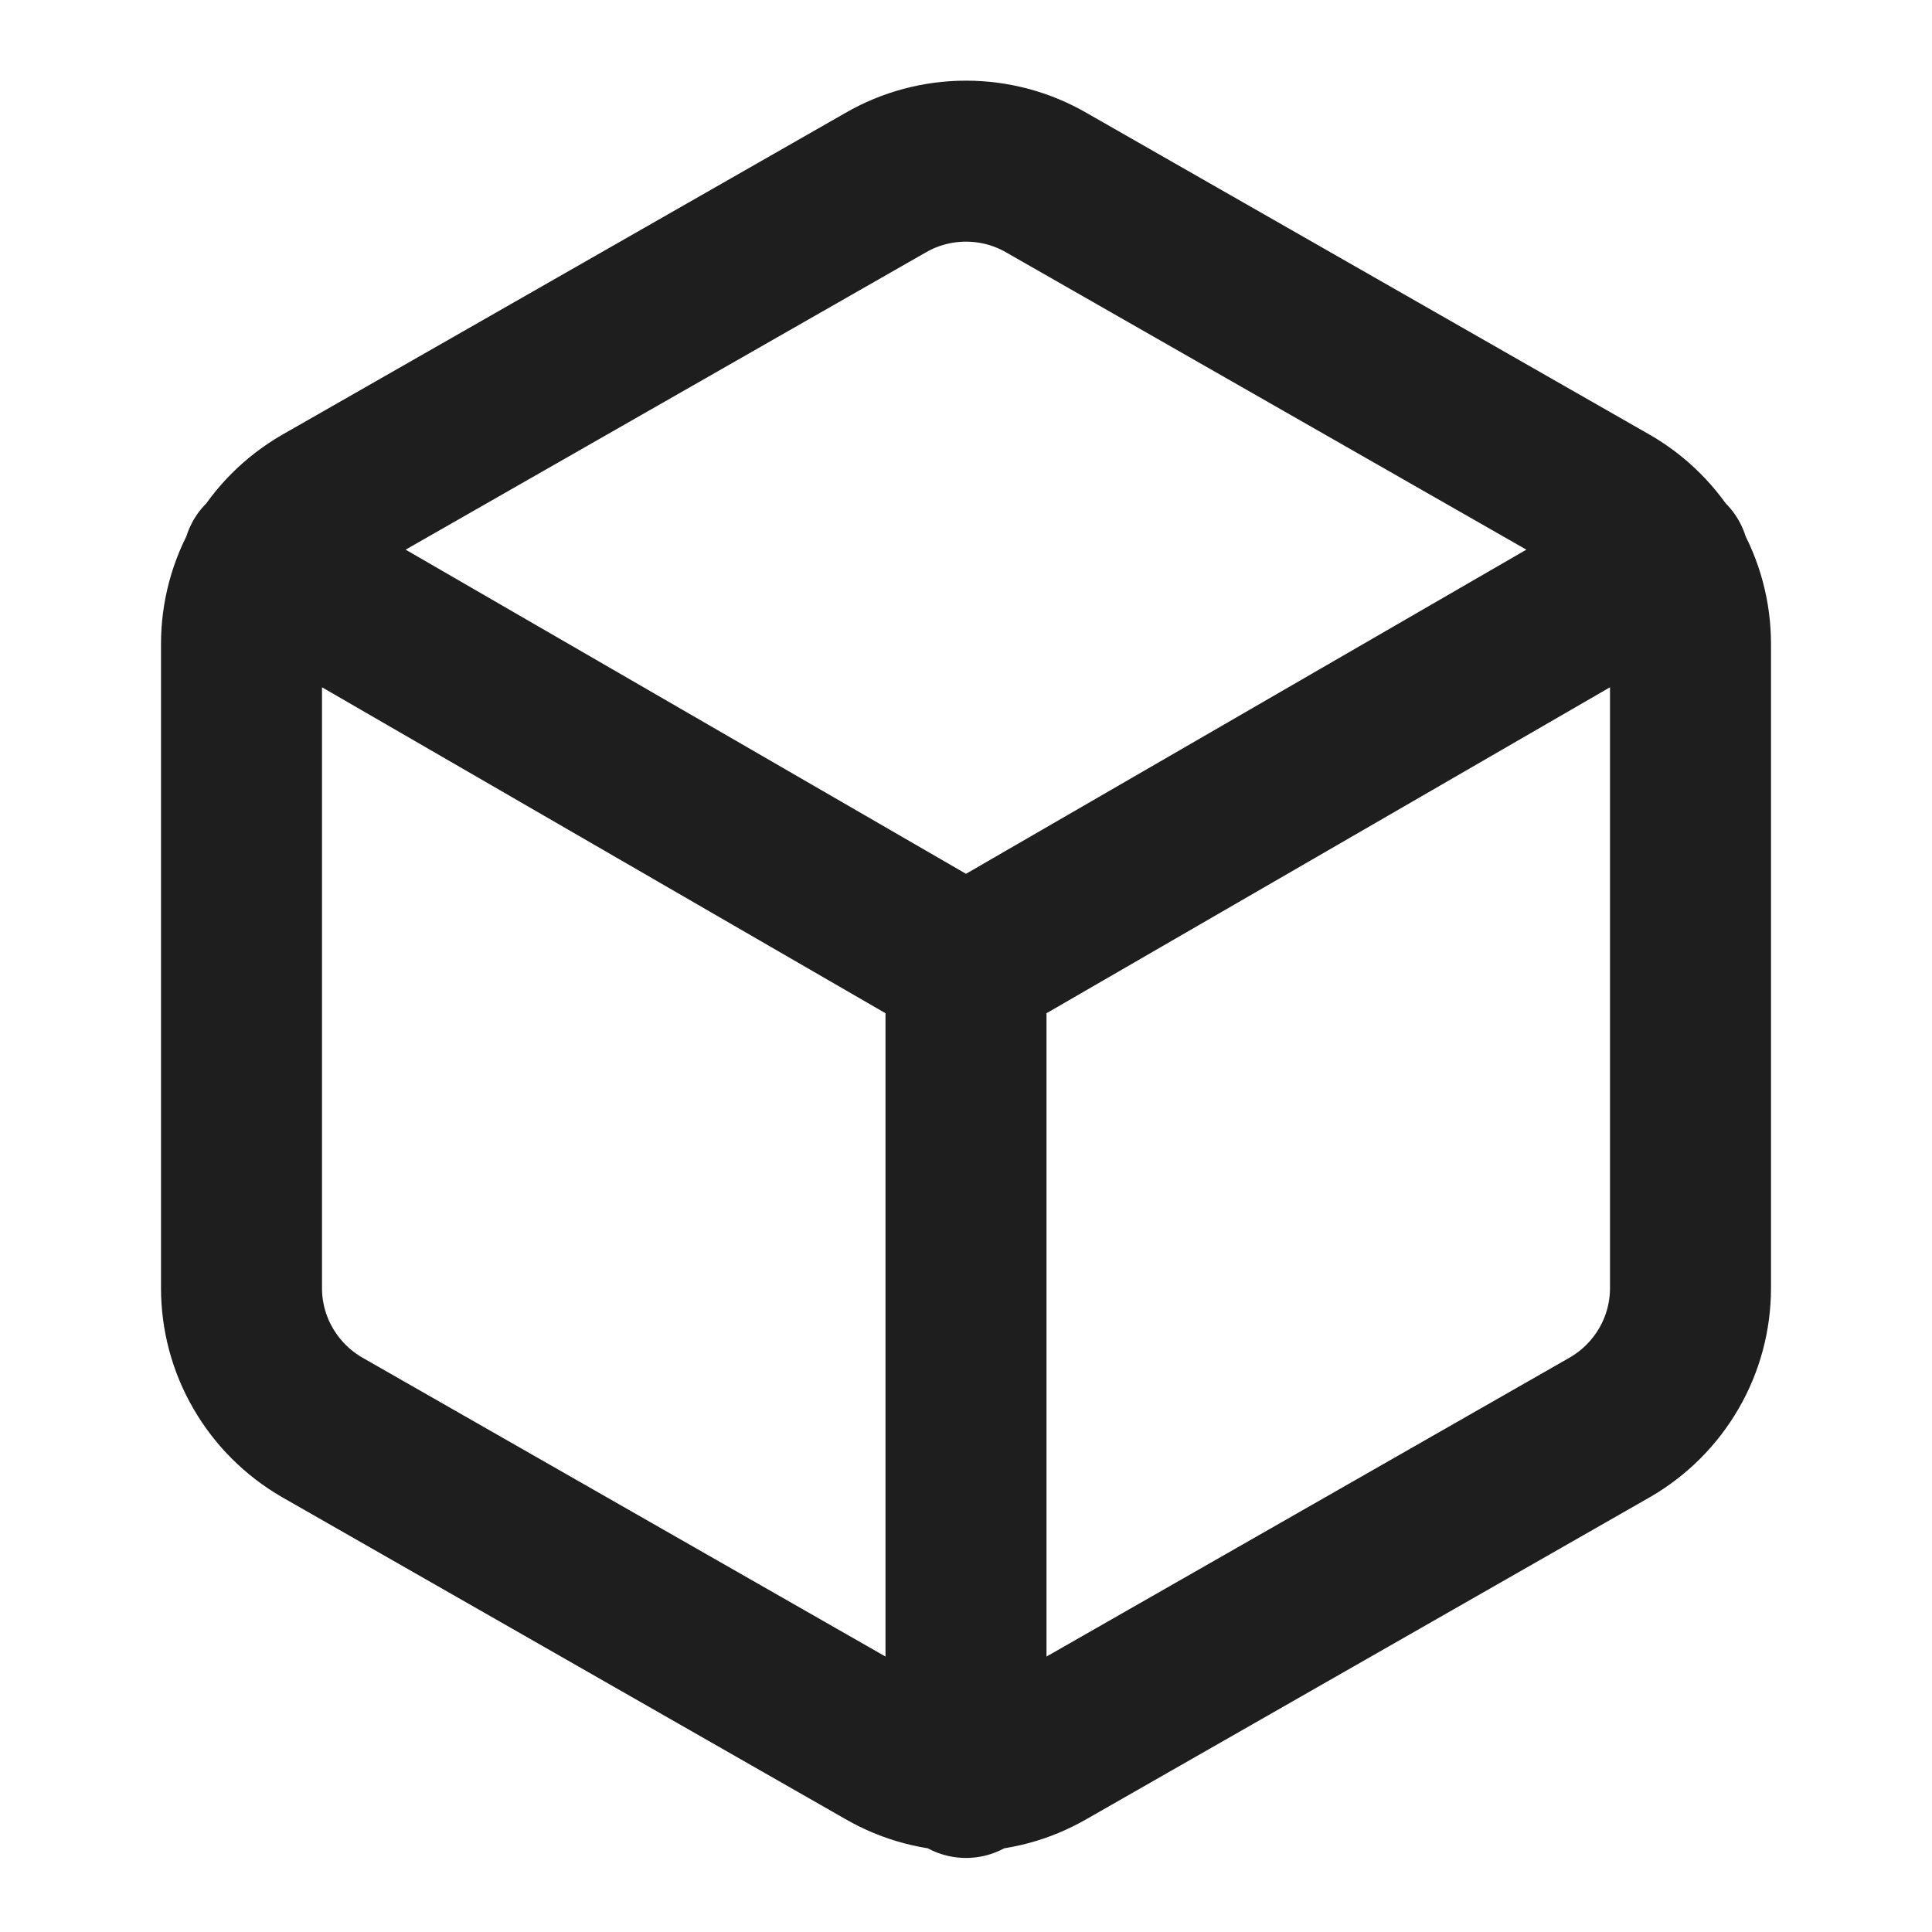 <svg width="12" height="12" viewBox="0 0 12 12" fill="none" xmlns="http://www.w3.org/2000/svg">
<path d="M1.635 3.48L6 6.005L10.365 3.48M6 11.04V6M10.5 8V4C10.5 3.825 10.454 3.652 10.366 3.501C10.278 3.349 10.152 3.223 10 3.135L6.5 1.135C6.348 1.047 6.176 1.001 6 1.001C5.824 1.001 5.652 1.047 5.5 1.135L2 3.135C1.848 3.223 1.722 3.349 1.634 3.501C1.546 3.652 1.5 3.825 1.5 4V8C1.5 8.175 1.546 8.348 1.634 8.499C1.722 8.651 1.848 8.777 2 8.865L5.5 10.865C5.652 10.953 5.824 10.999 6 10.999C6.176 10.999 6.348 10.953 6.5 10.865L10 8.865C10.152 8.777 10.278 8.651 10.366 8.499C10.454 8.348 10.5 8.175 10.5 8Z" stroke="#1E1E1E" stroke-linecap="round" stroke-linejoin="bevel"/>
</svg>
